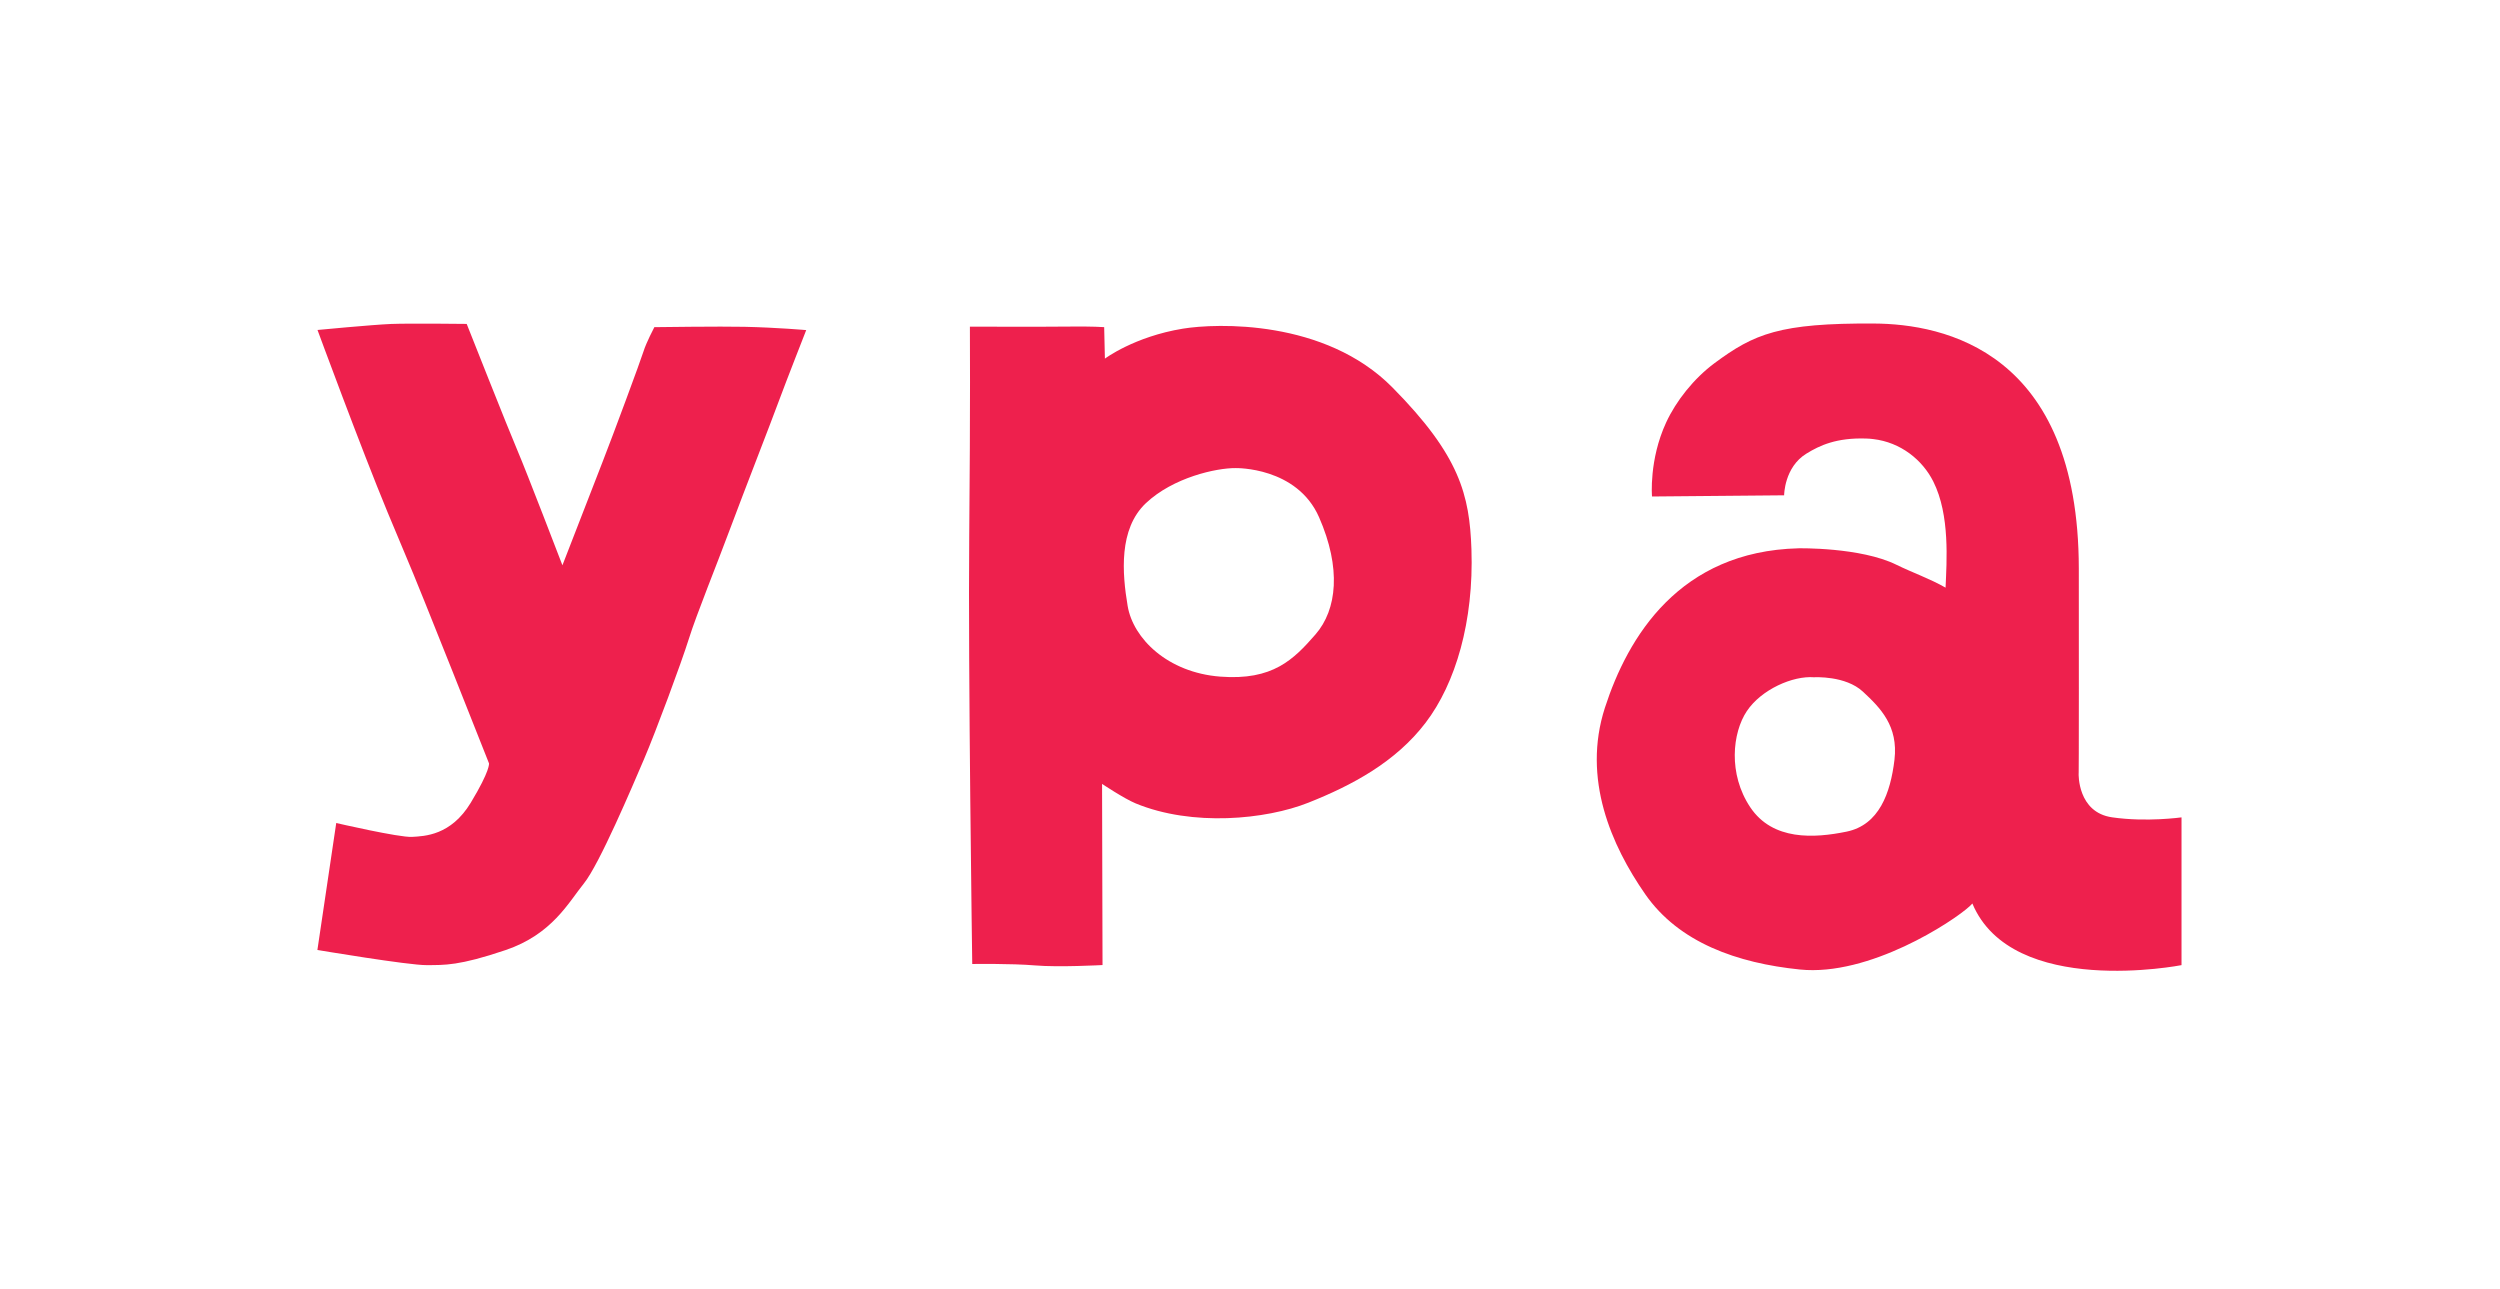 <?xml version="1.0" encoding="UTF-8"?> <svg xmlns="http://www.w3.org/2000/svg" width="97" height="50" viewBox="0 0 97 50" fill="none"><path d="M81.948 31.712C80.602 31.519 80.651 30.02 80.651 30.02C80.651 30.02 80.665 30.53 80.658 22.065C80.651 13.618 75.415 12.568 72.709 12.553C69.051 12.532 68.062 12.949 66.524 14.09C65.716 14.69 65.033 15.557 64.647 16.391C63.974 17.846 64.098 19.264 64.098 19.264L69.224 19.218C69.224 19.218 69.226 18.127 70.091 17.599C70.61 17.279 71.26 16.979 72.4 17.015C72.496 17.017 72.587 17.024 72.678 17.036C73.749 17.16 74.593 17.846 75.013 18.685C75.665 19.983 75.53 21.791 75.488 22.801C74.882 22.453 74.2 22.217 73.58 21.912C72.185 21.226 69.782 21.274 69.782 21.274C65.162 21.391 63.161 24.706 62.27 27.462C61.38 30.218 62.525 32.81 63.834 34.694C65.143 36.578 67.41 37.369 69.834 37.617C72.524 37.893 75.773 35.759 76.422 35.163C76.458 35.13 76.493 35.094 76.528 35.056C78.07 38.739 84.643 37.447 84.643 37.447V31.714C84.643 31.712 83.294 31.907 81.948 31.712ZM73.506 29.475C73.351 30.778 72.907 32.007 71.65 32.267C70.39 32.526 68.782 32.622 67.913 31.326C67.043 30.03 67.216 28.427 67.779 27.588C68.343 26.75 69.56 26.212 70.39 26.278C70.39 26.278 71.606 26.205 72.283 26.838C72.961 27.467 73.658 28.17 73.506 29.475Z" fill="#EE204D"></path><path d="M12.319 12.803C12.319 12.803 14.455 12.599 15.171 12.57C15.902 12.541 18.108 12.568 18.108 12.568C18.108 12.568 19.738 16.691 20.079 17.484C20.42 18.277 21.822 21.933 21.822 21.933C21.822 21.933 22.963 18.994 23.381 17.918C23.802 16.841 24.863 13.975 24.968 13.635C25.073 13.294 25.389 12.694 25.389 12.694C25.389 12.694 27.979 12.658 28.89 12.68C30.162 12.708 31.281 12.808 31.281 12.808C31.281 12.808 30.498 14.804 30.215 15.571C29.935 16.338 28.848 19.12 28.331 20.509C27.815 21.898 27.025 23.837 26.728 24.785C26.431 25.733 25.447 28.381 24.992 29.446C24.536 30.511 23.255 33.534 22.657 34.275C22.058 35.015 21.423 36.252 19.614 36.864C17.805 37.476 17.248 37.443 16.554 37.447C15.86 37.455 12.315 36.859 12.315 36.859L13.046 31.933C13.046 31.933 15.493 32.5 15.984 32.471C16.475 32.443 17.496 32.417 18.265 31.147C19.034 29.875 18.973 29.618 18.973 29.618C18.973 29.618 16.299 22.846 15.748 21.572C15.619 21.271 15.36 20.654 15.042 19.885C14.004 17.379 12.319 12.803 12.319 12.803Z" fill="#EE204D"></path><path d="M54.025 15.032C51.407 12.383 47.196 12.54 45.896 12.752C44.005 13.062 42.87 13.915 42.87 13.915L42.842 12.693C42.842 12.693 42.376 12.659 41.483 12.671C40.602 12.683 37.632 12.674 37.632 12.674C37.632 12.674 37.653 15.732 37.606 20.823C37.559 25.913 37.723 37.403 37.723 37.403C37.723 37.403 39.235 37.38 40.158 37.458C41.081 37.537 42.778 37.444 42.778 37.444L42.76 30.415C42.76 30.415 43.615 30.986 44.064 31.172C46.263 32.08 49.117 31.799 50.76 31.146C52.455 30.474 54.151 29.569 55.315 28.04C56.479 26.513 57.187 24.107 57.092 21.311C57.019 19.212 56.645 17.681 54.025 15.032ZM51.038 24.619C50.194 25.587 49.386 26.411 47.345 26.253C45.305 26.096 43.966 24.777 43.753 23.512C43.54 22.247 43.4 20.525 44.459 19.524C45.518 18.524 47.196 18.155 47.944 18.162C47.944 18.162 50.321 18.107 51.181 20.072C52.043 22.037 51.884 23.652 51.038 24.619Z" fill="#EE204D"></path></svg> 